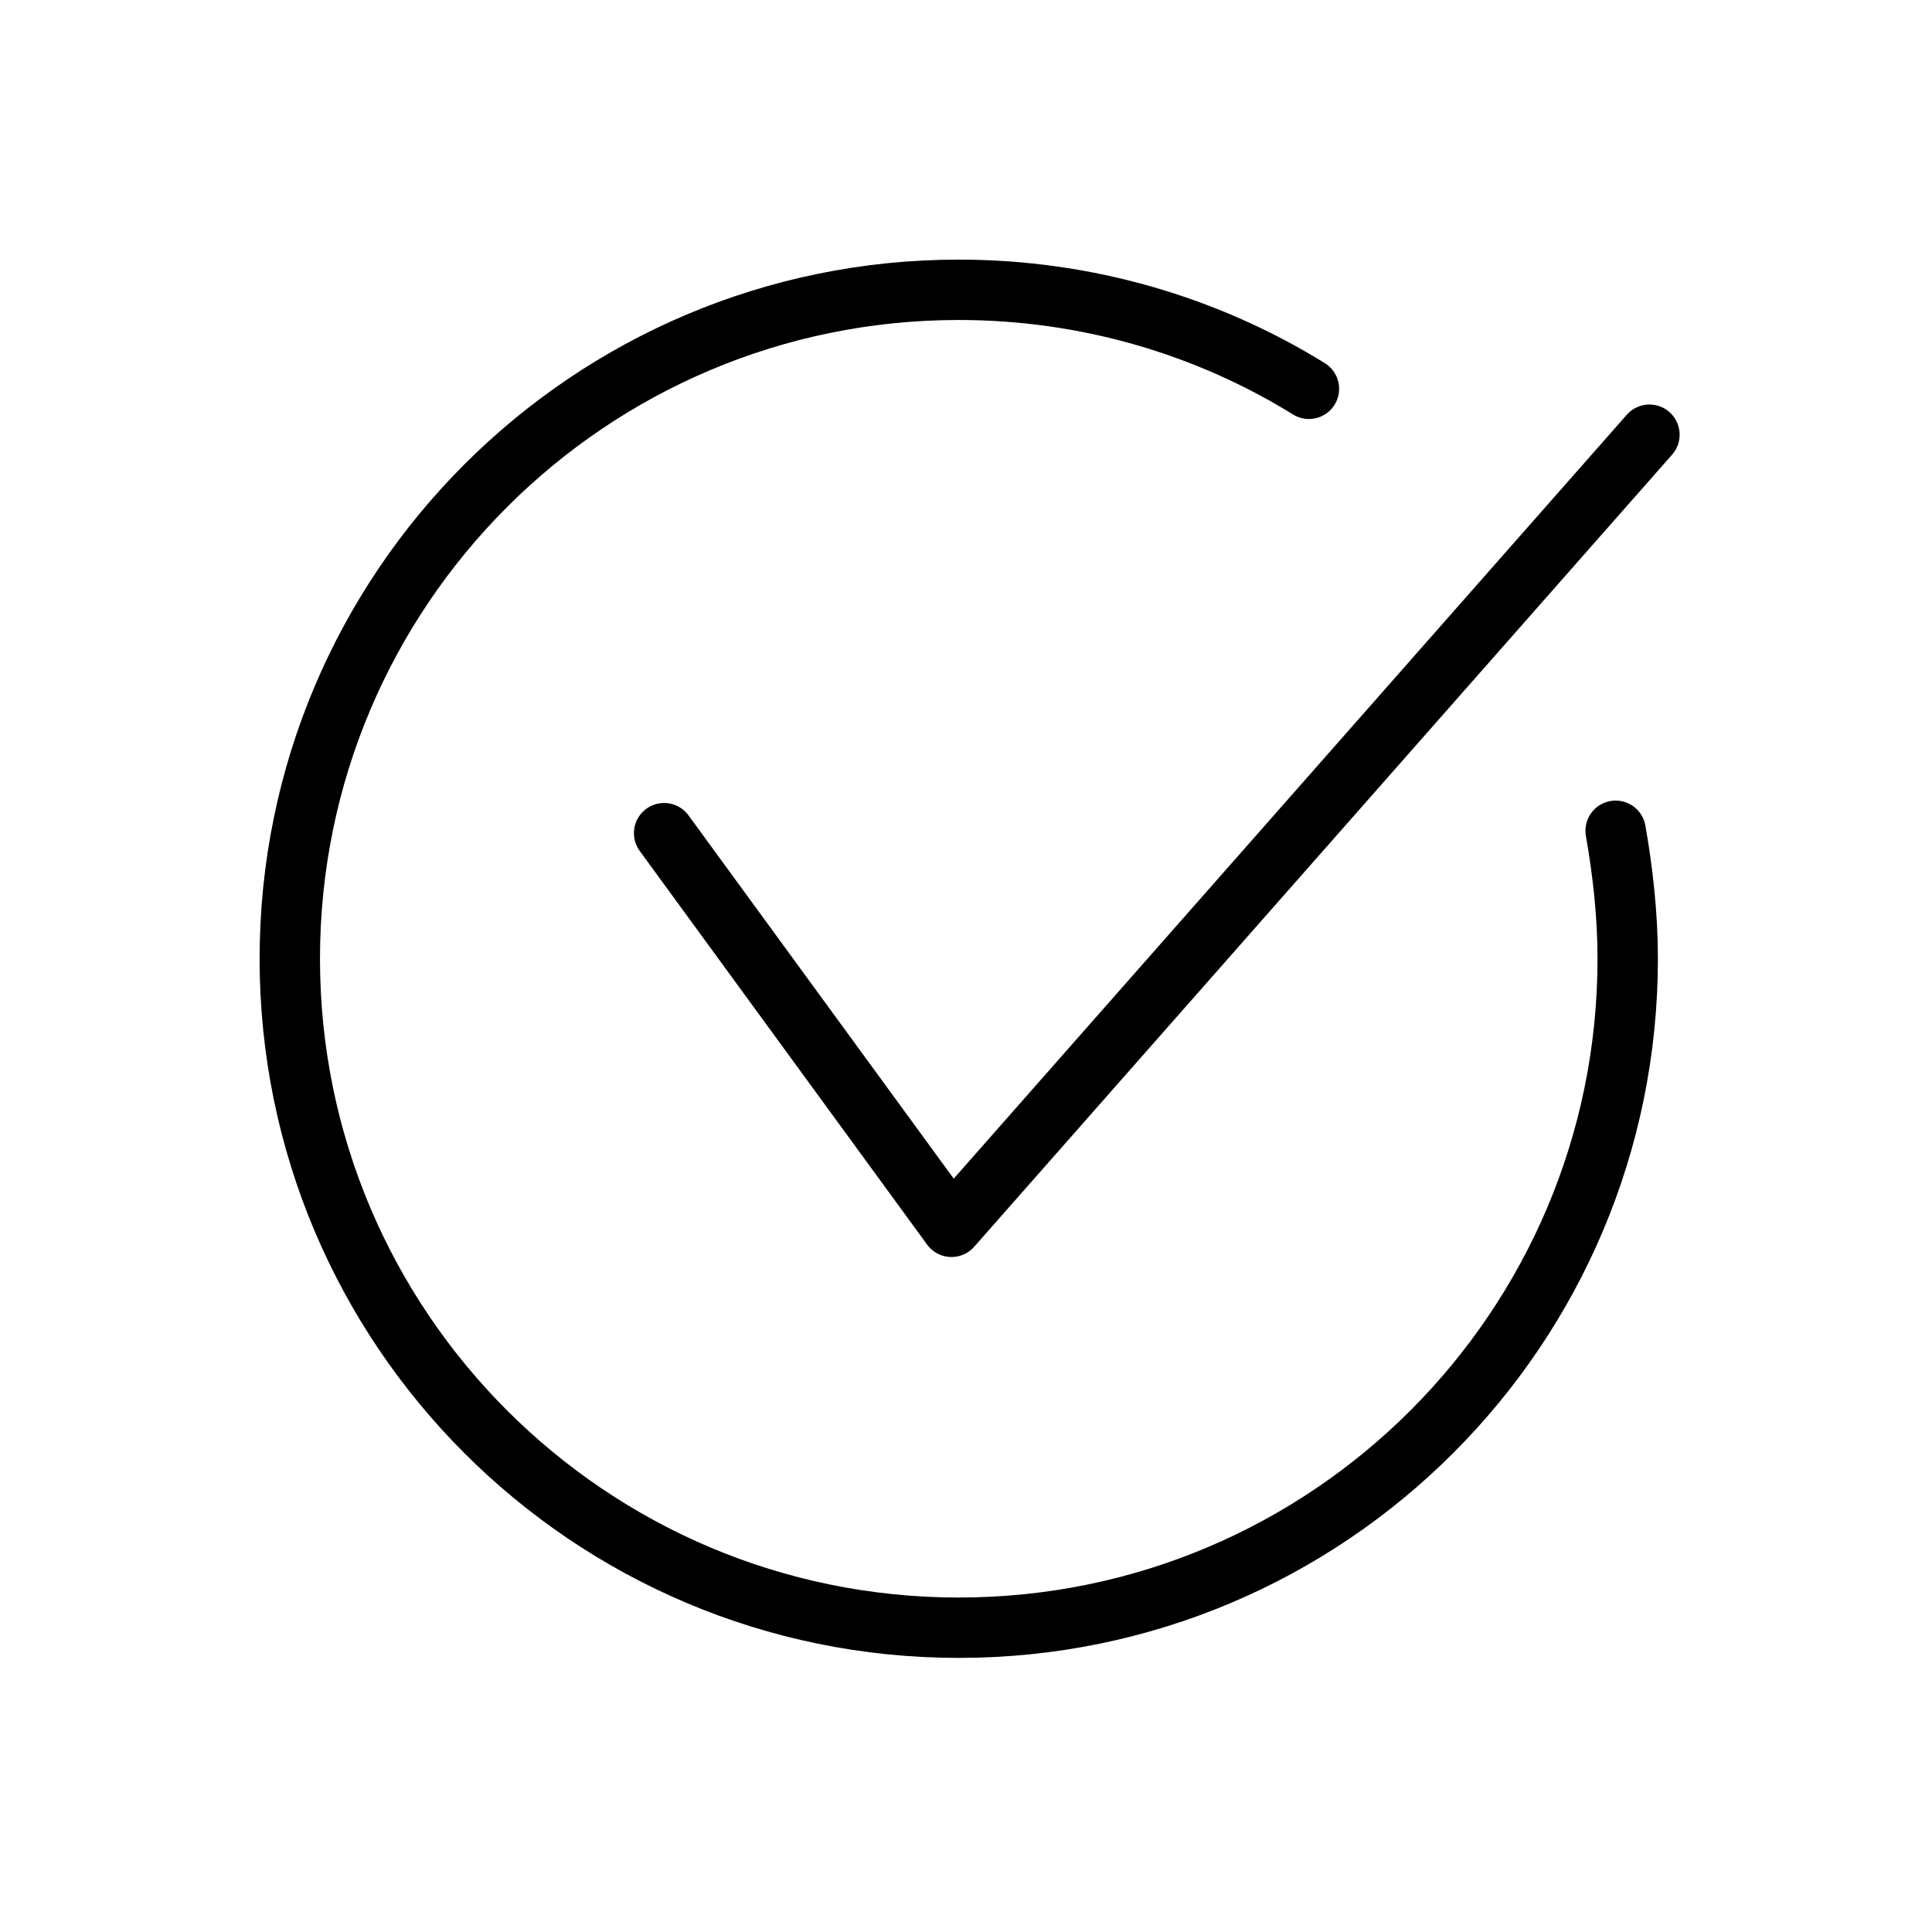 <?xml version="1.0" encoding="utf-8" ?>
<!DOCTYPE svg PUBLIC "-//W3C//DTD SVG 1.1//EN" "http://www.w3.org/Graphics/SVG/1.1/DTD/svg11.dtd">
<svg xmlns="http://www.w3.org/2000/svg" width="80" height="80" viewBox="0 0 80 80" fill="none"><path d="M27.5 34.5L39.4 50.8L68.3 18" stroke="black" stroke-width="2.5" stroke-miterlimit="10" stroke-linecap="round" stroke-linejoin="round"/><path d="M66.9 34.4C67.2 36.1 67.4 37.9 67.4 39.7C67.4 55 55 67.4 39.7 67.4C24.4 67.4 12 55 12 39.7C12 24.4 24.4 12 39.7 12C45 12 50 13.5 54.2 16.1" stroke="black" stroke-width="2.5" stroke-miterlimit="10" stroke-linecap="round" stroke-linejoin="round"/></svg>